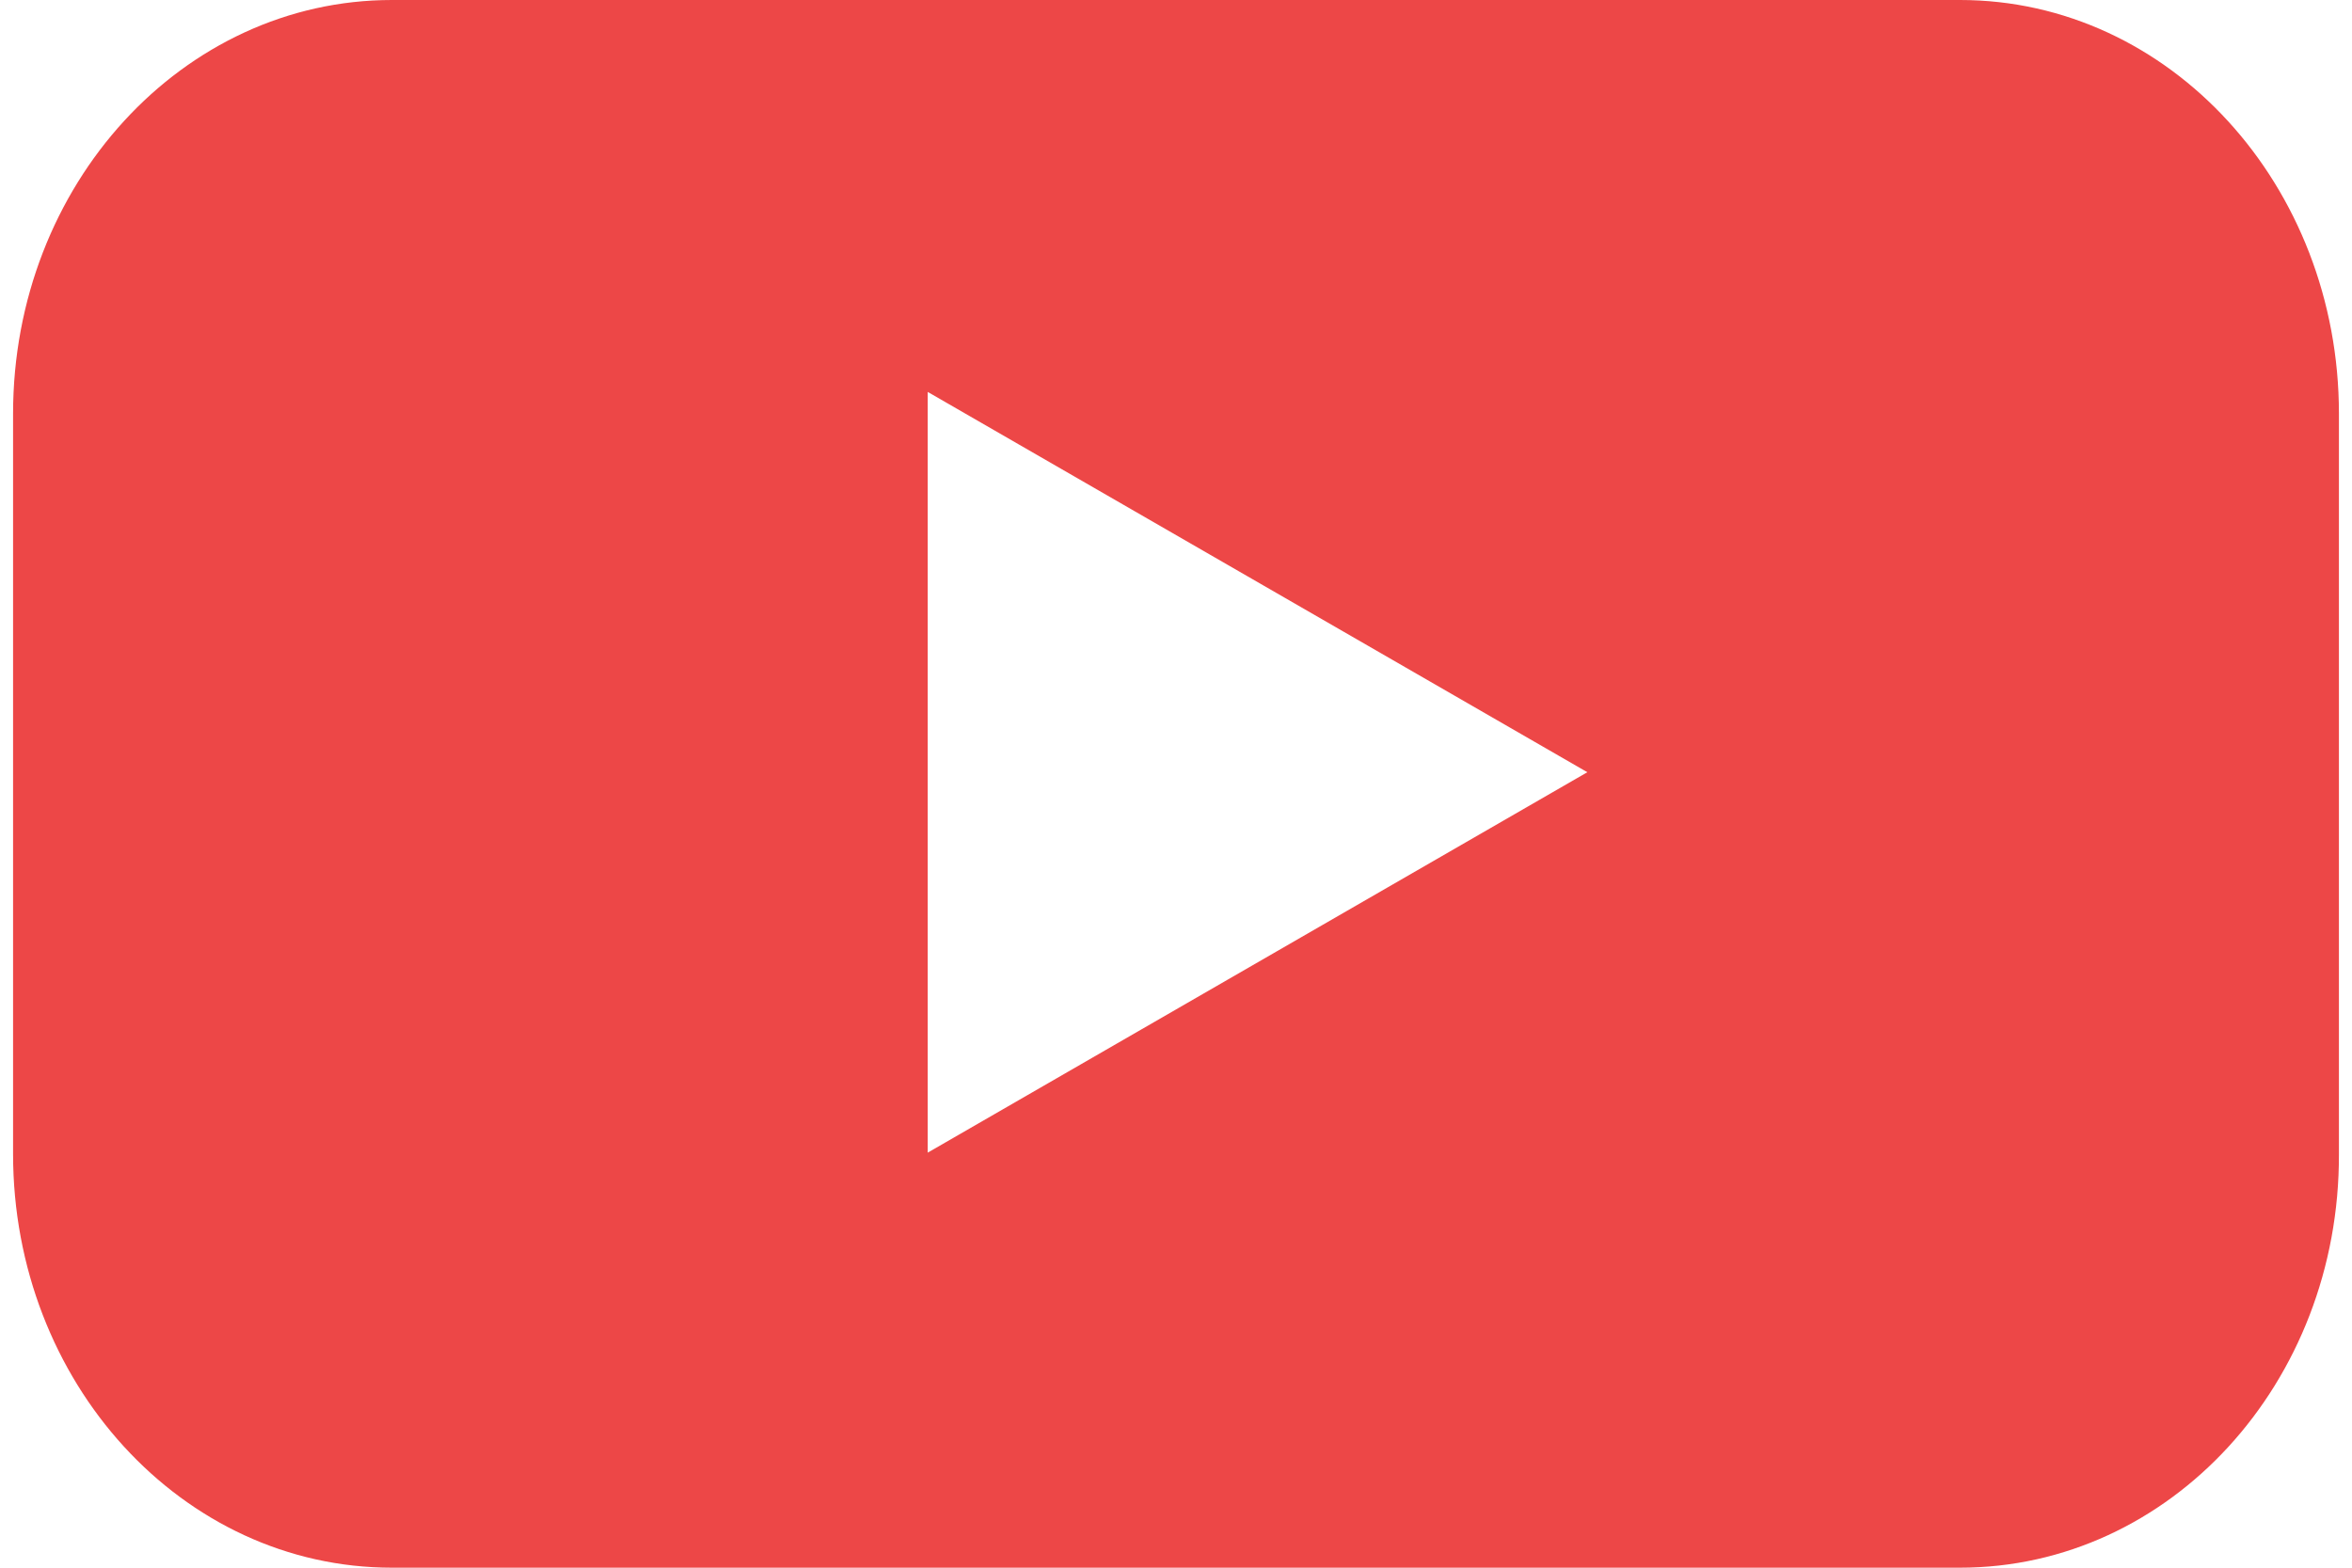 <svg width="18" height="12" viewBox="0 0 18 12" fill="none" xmlns="http://www.w3.org/2000/svg">
<path fill-rule="evenodd" clip-rule="evenodd" d="M2.999 12H15C16.606 12 17.906 10.587 17.9 8.833V3.167C17.9 1.42 16.606 0 15 0H2.999C1.4 0 0.1 1.413 0.1 3.167V8.833C0.1 10.58 1.393 12 2.999 12ZM7.1 3L12.148 5.911L7.1 8.823V3Z" fill="#ED4747"/>
</svg>
